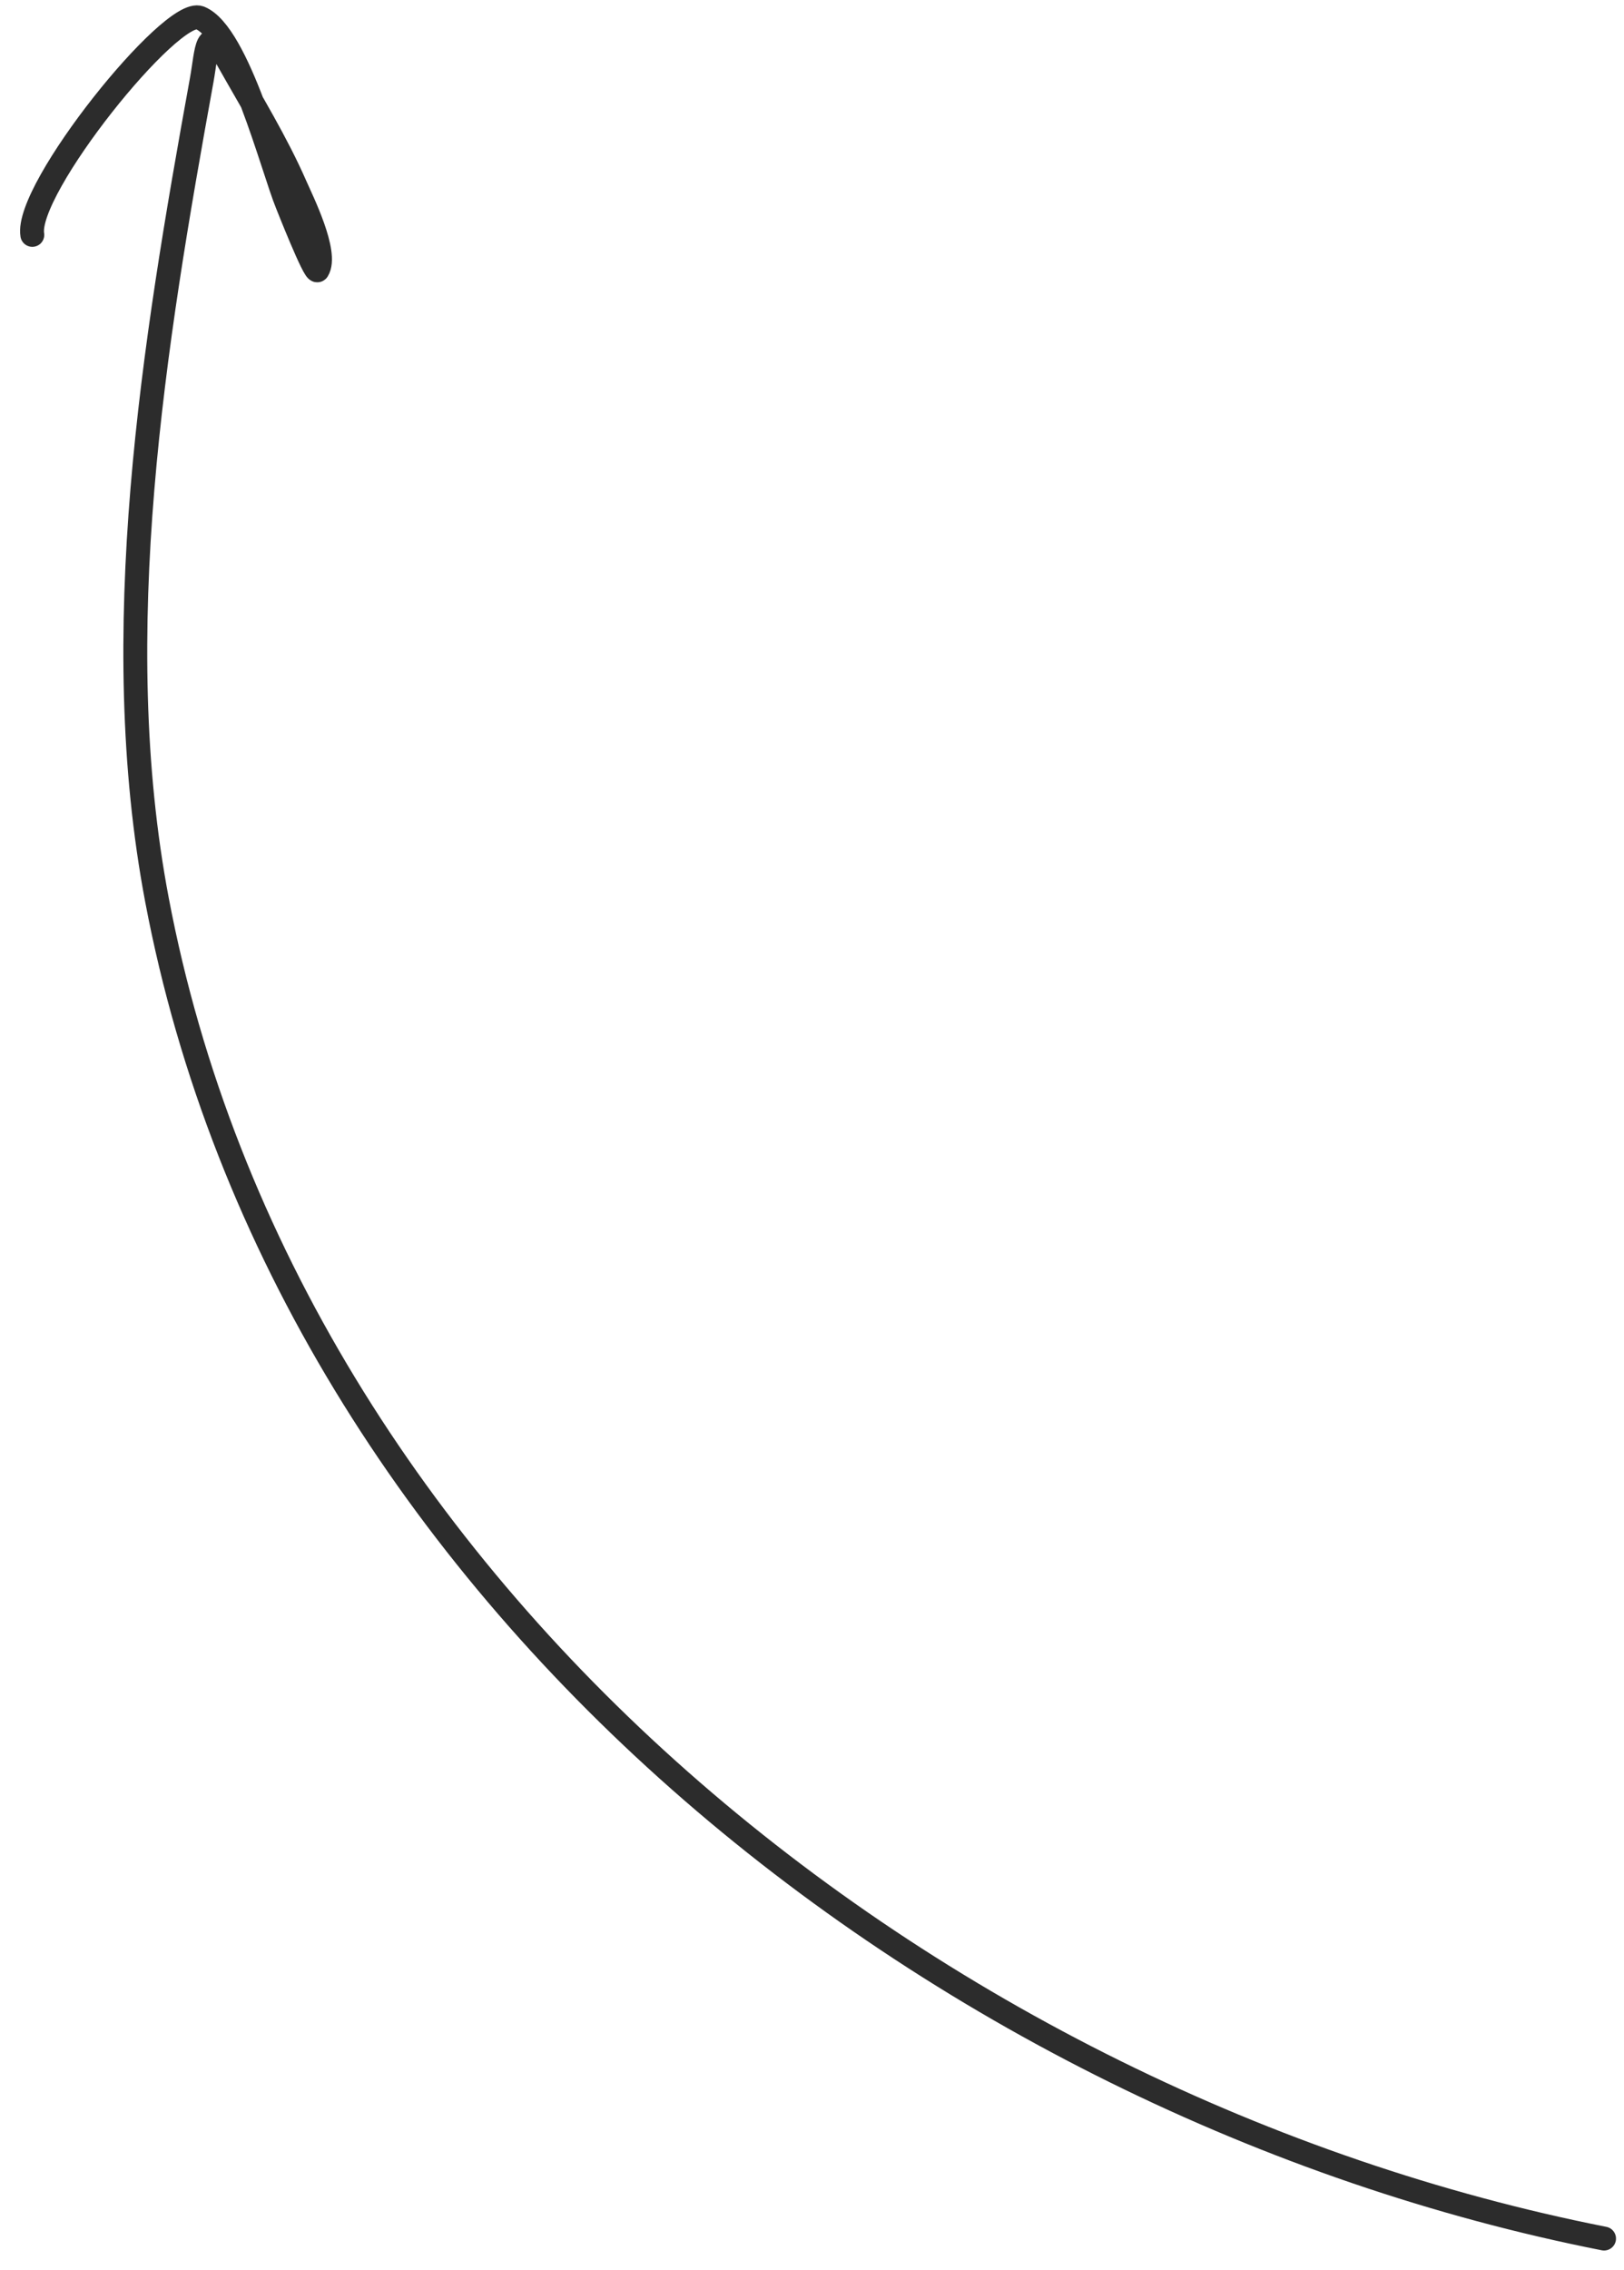 <?xml version="1.0" encoding="UTF-8"?> <svg xmlns="http://www.w3.org/2000/svg" width="68" height="95" viewBox="0 0 68 95" fill="none"><path d="M67.165 93.694C39.225 88.179 12.086 66.754 6.573 37.667C4.459 26.515 6.436 14.412 8.444 3.363C8.675 2.093 8.629 0.898 9.544 2.518C10.513 4.237 11.577 5.966 12.369 7.776C12.633 8.378 13.738 10.595 13.296 11.309C13.186 11.485 12.028 8.543 12.022 8.529C11.426 7.079 9.971 1.392 8.367 0.745C7.193 0.272 1.029 7.913 1.353 9.831" stroke="#2C2C2C" stroke-linecap="round"></path></svg> 